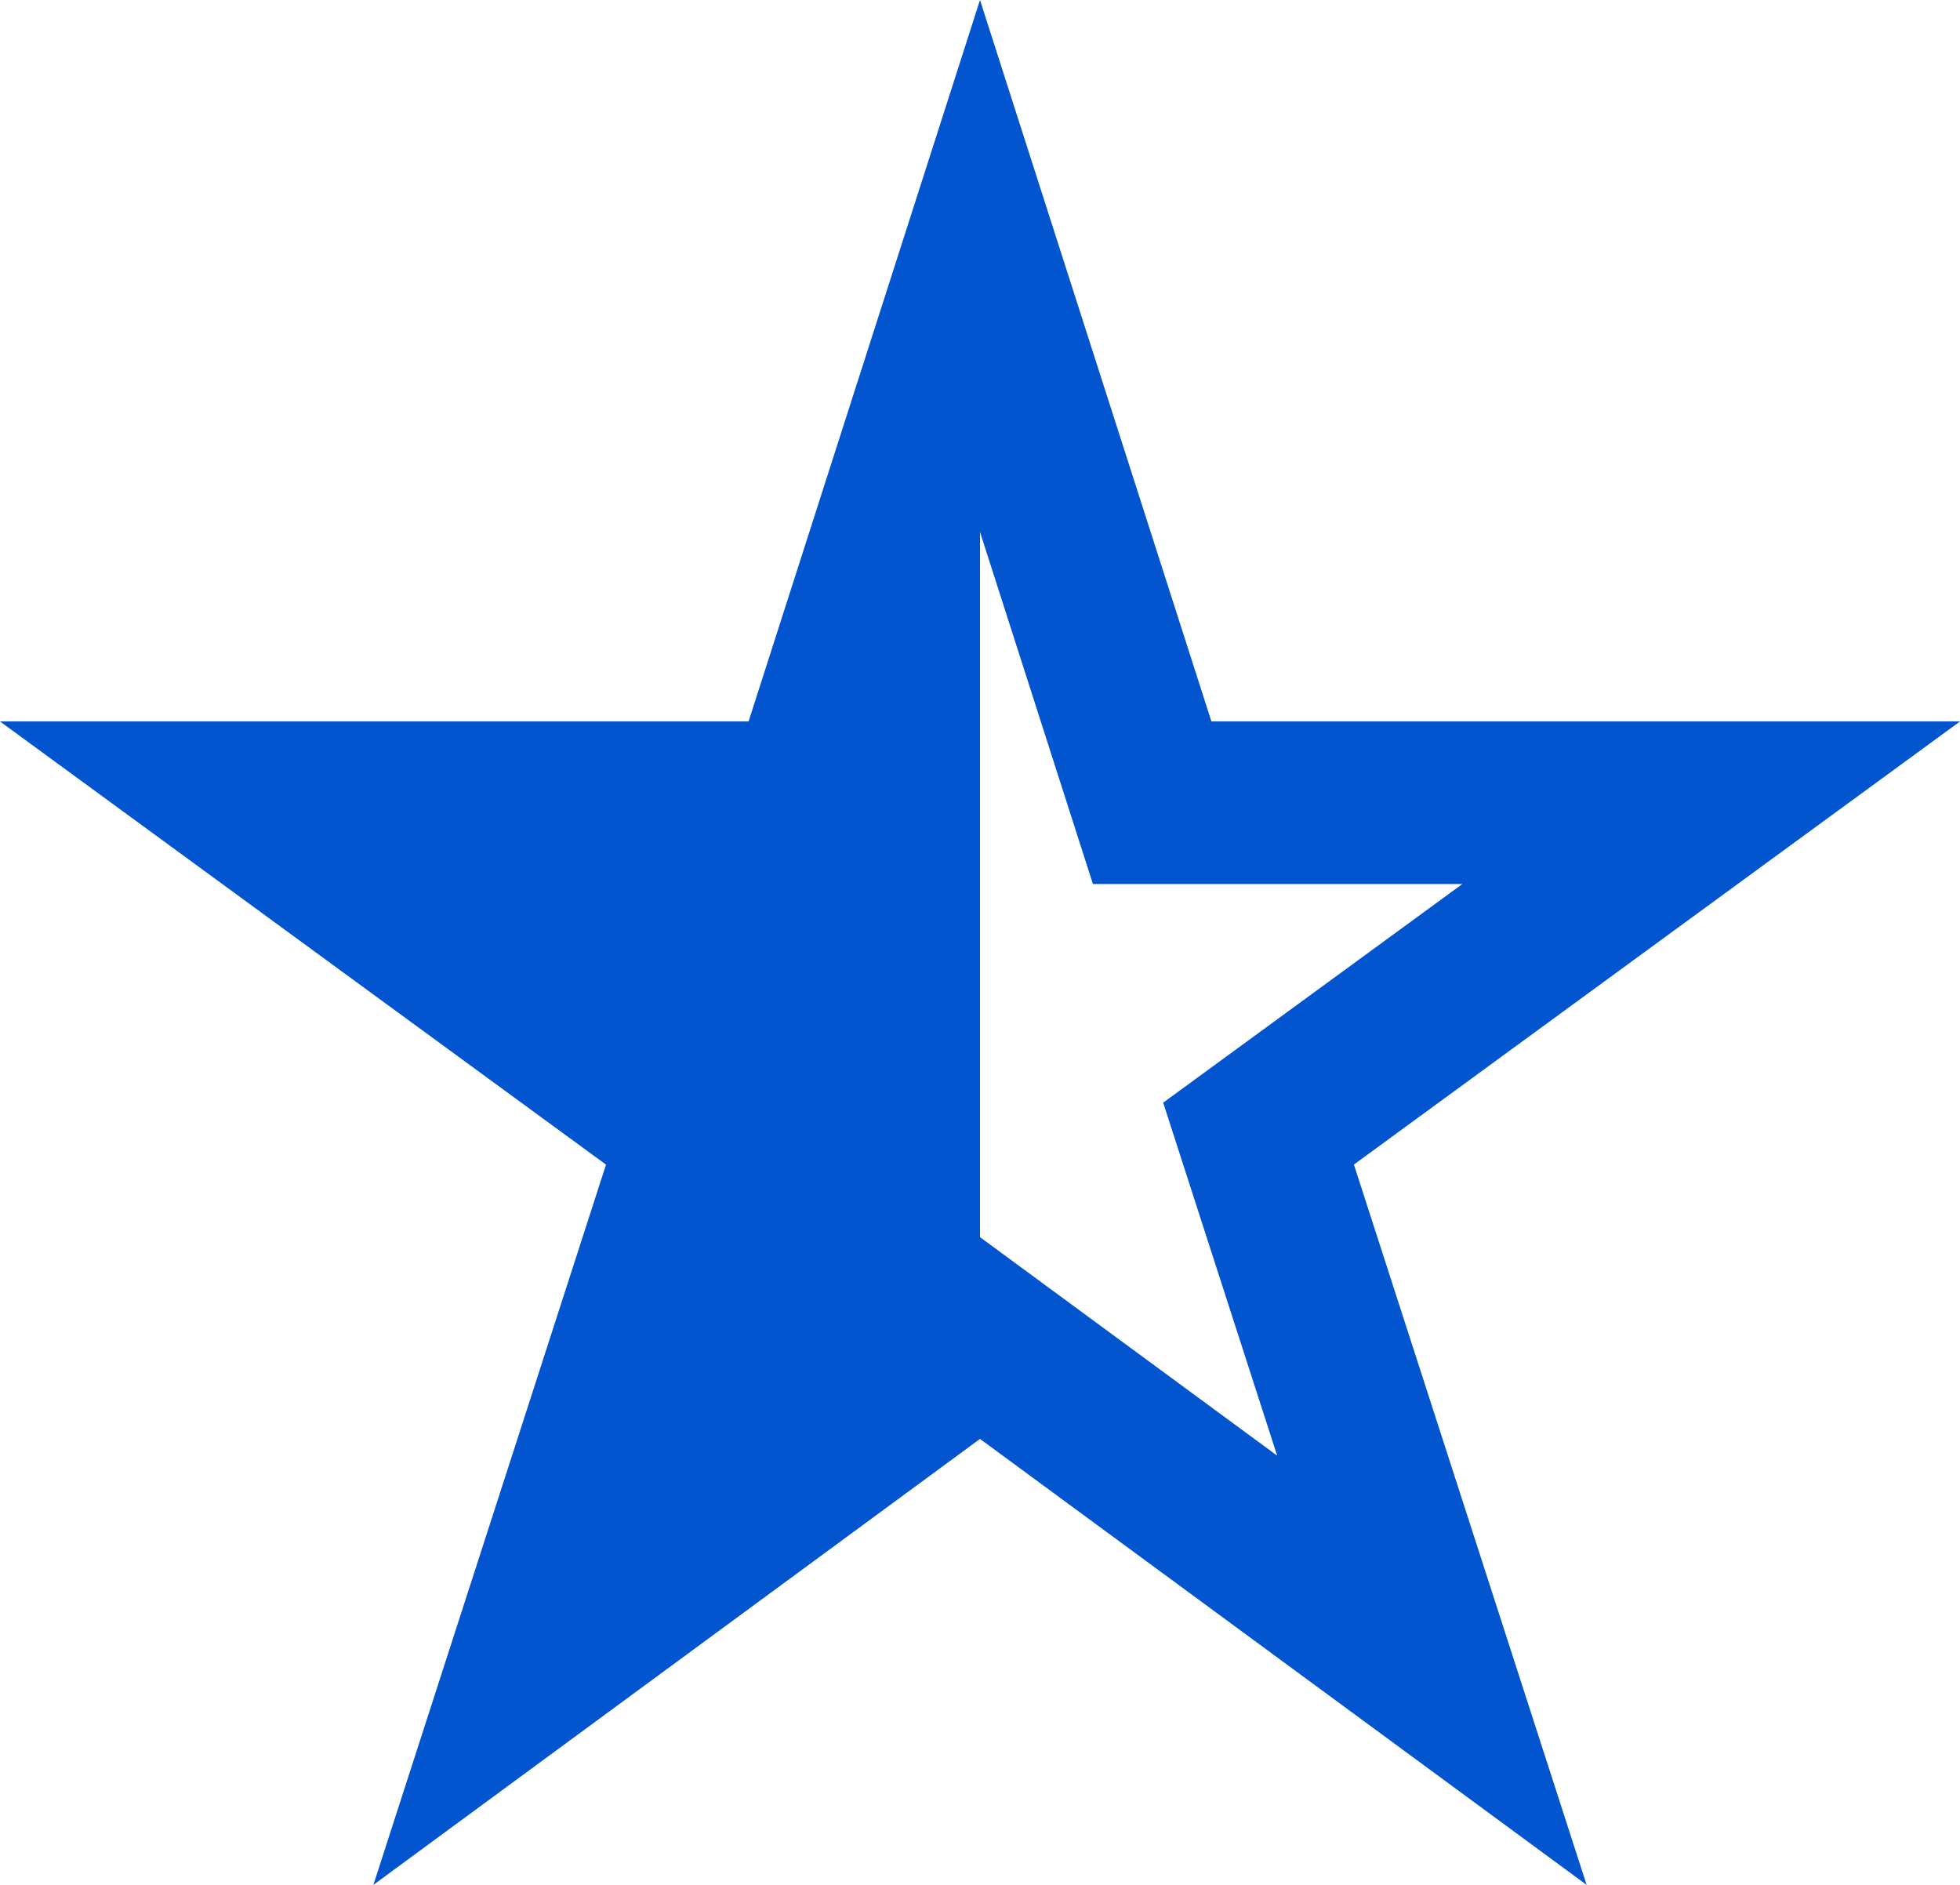 <?xml version="1.0" encoding="UTF-8"?> <svg xmlns="http://www.w3.org/2000/svg" width="26" height="25" viewBox="0 0 26 25" fill="none"><path d="M21.047 25L13 19.085L4.953 25L8.039 15.447L0 9.569H9.93L13 0L16.07 9.569H26L17.96 15.446L21.047 25ZM13 16.409L16.942 19.307L15.43 14.625L19.399 11.725H14.498L13 7.056V16.409Z" fill="#0255CF"></path></svg> 